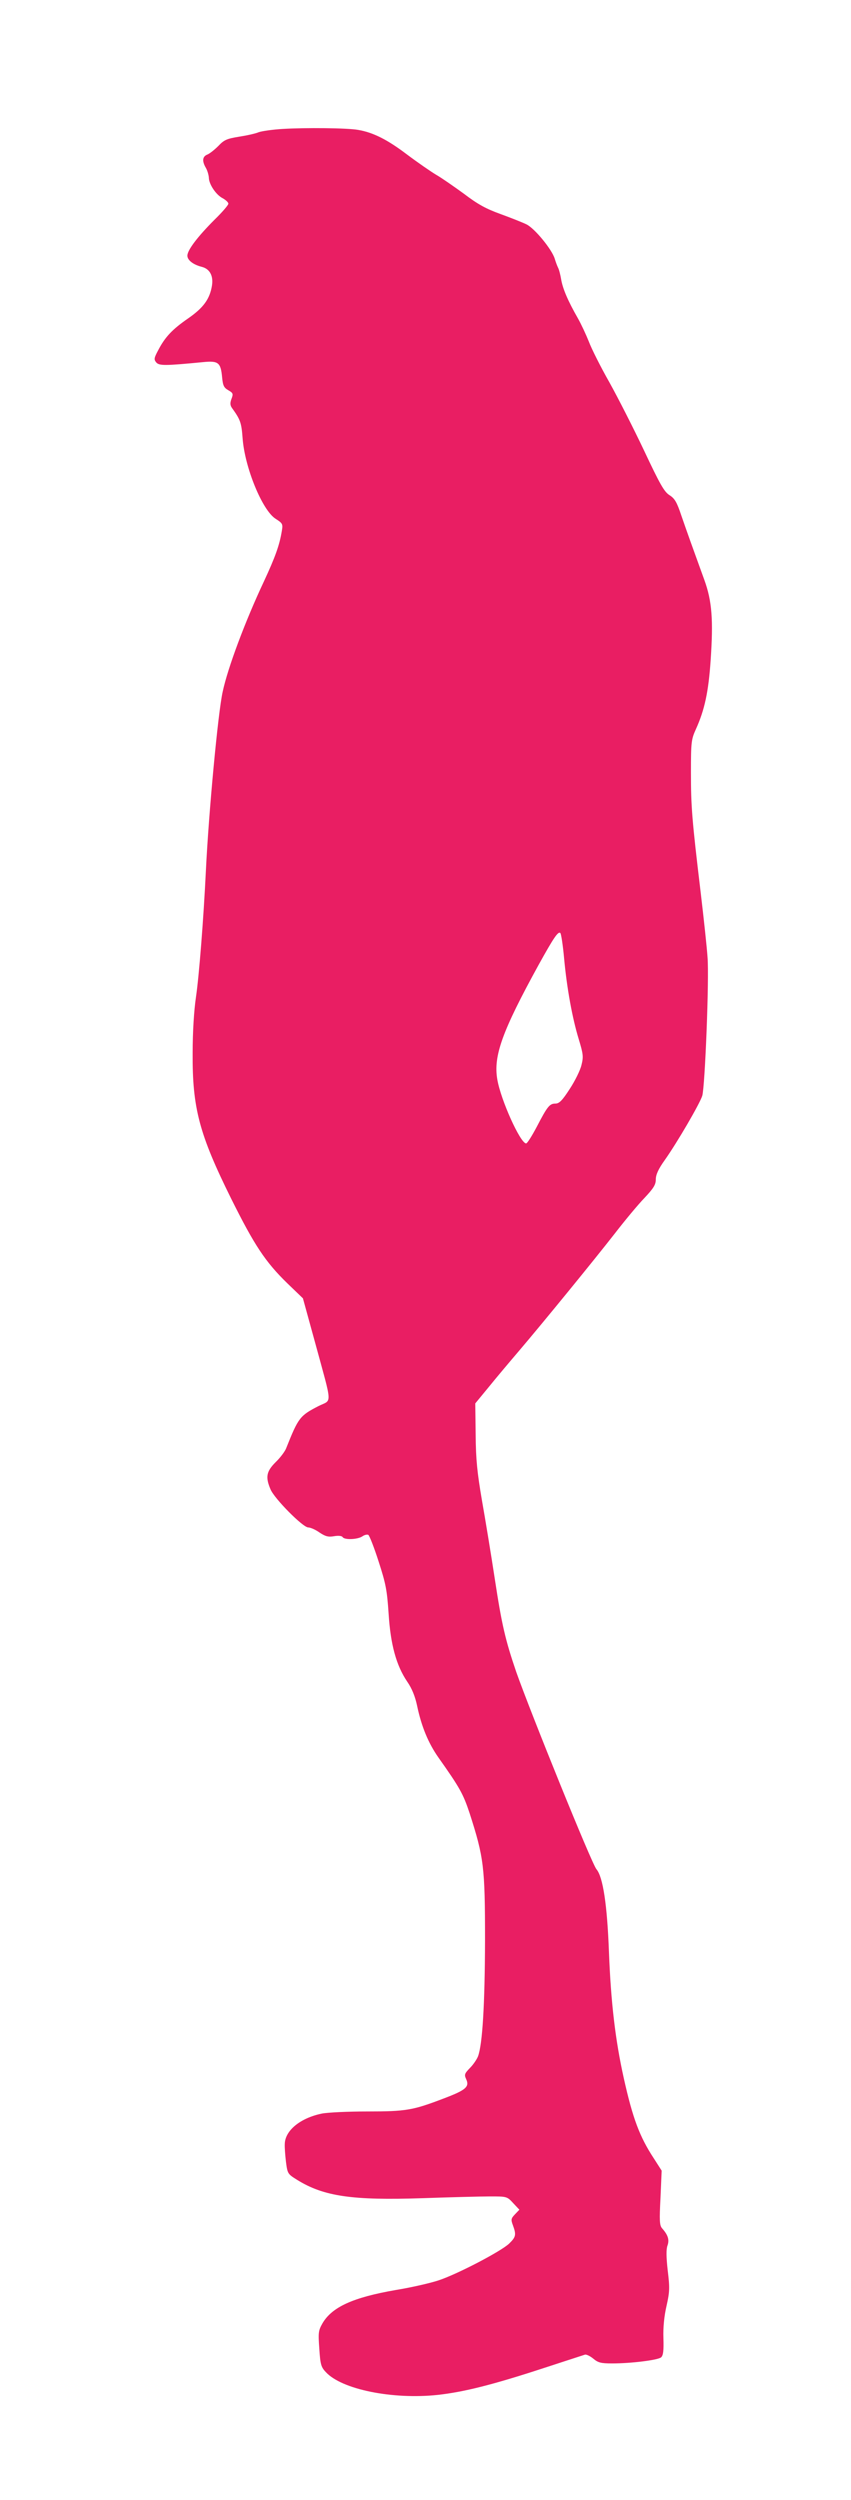 <?xml version="1.0" standalone="no"?>
<!DOCTYPE svg PUBLIC "-//W3C//DTD SVG 20010904//EN"
 "http://www.w3.org/TR/2001/REC-SVG-20010904/DTD/svg10.dtd">
<svg version="1.0" xmlns="http://www.w3.org/2000/svg"
 width="436pt" height="1280pt" viewBox="0 0 436 1280"
 preserveAspectRatio="xMidYMid meet">
<g transform="translate(0,1280) scale(0.1,-0.1)"
fill="#e91e63" stroke="none">
<path d="M1450 12140 c-52 -3 -108 -11 -125 -17 -16 -7 -62 -17 -101 -23 -61
-10 -76 -16 -105 -47 -19 -19 -44 -39 -56 -44 -26 -10 -29 -33 -8 -69 8 -14
14 -36 15 -49 0 -34 37 -89 71 -106 16 -9 29 -21 29 -28 0 -7 -32 -44 -71 -82
-85 -85 -139 -155 -139 -184 0 -23 30 -46 73 -57 41 -10 61 -45 53 -96 -11
-69 -44 -114 -122 -168 -81 -56 -118 -95 -153 -162 -22 -41 -23 -48 -11 -63
15 -18 44 -18 240 1 79 8 91 -2 98 -78 4 -42 9 -53 32 -66 24 -14 26 -18 16
-44 -8 -21 -7 -33 2 -46 44 -61 49 -76 55 -156 11 -150 101 -369 169 -412 36
-23 38 -27 32 -62 -12 -73 -33 -132 -92 -259 -96 -204 -185 -442 -211 -564
-24 -106 -72 -623 -86 -914 -12 -249 -35 -541 -51 -650 -10 -67 -17 -178 -17
-285 -2 -283 34 -417 197 -746 119 -239 175 -324 288 -434 l80 -77 63 -229
c89 -327 87 -288 18 -322 -97 -50 -104 -59 -167 -217 -6 -16 -31 -49 -54 -71
-47 -47 -53 -76 -26 -139 20 -48 166 -195 193 -195 11 0 37 -11 58 -26 30 -20
45 -24 74 -19 22 4 40 2 44 -4 9 -16 77 -13 101 3 11 8 25 11 31 8 6 -4 30
-65 53 -137 37 -114 43 -147 51 -266 10 -159 39 -265 95 -348 25 -36 41 -77
51 -124 22 -105 57 -191 110 -266 109 -154 126 -185 159 -284 73 -227 79 -274
79 -652 -1 -329 -13 -531 -36 -593 -6 -15 -24 -42 -41 -59 -29 -30 -30 -35
-19 -59 17 -38 -3 -55 -117 -98 -157 -60 -192 -66 -390 -66 -100 0 -205 -5
-234 -11 -110 -23 -188 -87 -189 -156 -1 -15 2 -56 6 -90 8 -62 9 -63 57 -93
137 -85 283 -106 643 -94 143 5 299 9 346 9 85 0 87 0 118 -34 l32 -34 -23
-24 c-20 -21 -21 -27 -10 -56 18 -49 15 -60 -20 -94 -43 -40 -263 -155 -359
-187 -41 -14 -141 -37 -221 -50 -219 -38 -327 -87 -376 -171 -21 -37 -22 -48
-16 -130 5 -79 9 -94 33 -119 81 -89 342 -142 575 -117 133 15 278 51 541 137
110 36 206 67 212 69 7 2 26 -7 42 -20 25 -21 39 -25 97 -25 98 0 234 17 251
31 11 10 14 33 12 98 -2 56 4 114 16 166 16 71 17 92 6 181 -8 71 -8 110 -1
128 10 29 3 53 -28 88 -13 15 -14 40 -8 156 l6 139 -41 64 c-72 110 -107 203
-153 409 -44 198 -66 390 -76 644 -9 246 -31 387 -64 426 -23 25 -338 803
-411 1010 -56 164 -74 241 -110 477 -19 125 -49 307 -66 403 -24 141 -31 207
-32 335 l-2 160 70 85 c38 47 108 130 155 185 126 148 383 463 490 600 51 66
119 148 152 182 47 50 58 68 58 95 0 24 13 53 46 99 65 92 179 288 192 329 14
47 36 602 27 709 -3 47 -19 196 -35 331 -45 376 -50 440 -50 617 0 154 2 168
25 219 45 99 65 192 76 354 14 206 7 302 -32 410 -61 168 -89 246 -118 330
-23 69 -34 88 -61 105 -27 17 -49 56 -130 228 -54 114 -134 271 -178 350 -45
79 -92 173 -105 208 -14 35 -39 89 -56 119 -51 89 -78 152 -86 200 -4 24 -11
51 -16 60 -4 8 -12 29 -17 46 -15 48 -102 154 -144 175 -20 10 -81 34 -133 53
-75 27 -117 50 -188 104 -51 37 -114 81 -142 97 -27 16 -95 63 -151 105 -99
75 -172 112 -249 125 -55 10 -270 12 -385 5z m1440 -4245 c14 -153 42 -307 75
-415 23 -76 25 -90 14 -133 -6 -26 -33 -81 -60 -122 -38 -59 -54 -75 -73 -75
-30 0 -41 -13 -96 -119 -25 -47 -49 -86 -55 -85 -30 3 -129 222 -147 327 -21
120 24 246 212 588 77 139 100 173 111 162 4 -4 13 -62 19 -128z"/>
</g>
</svg>

